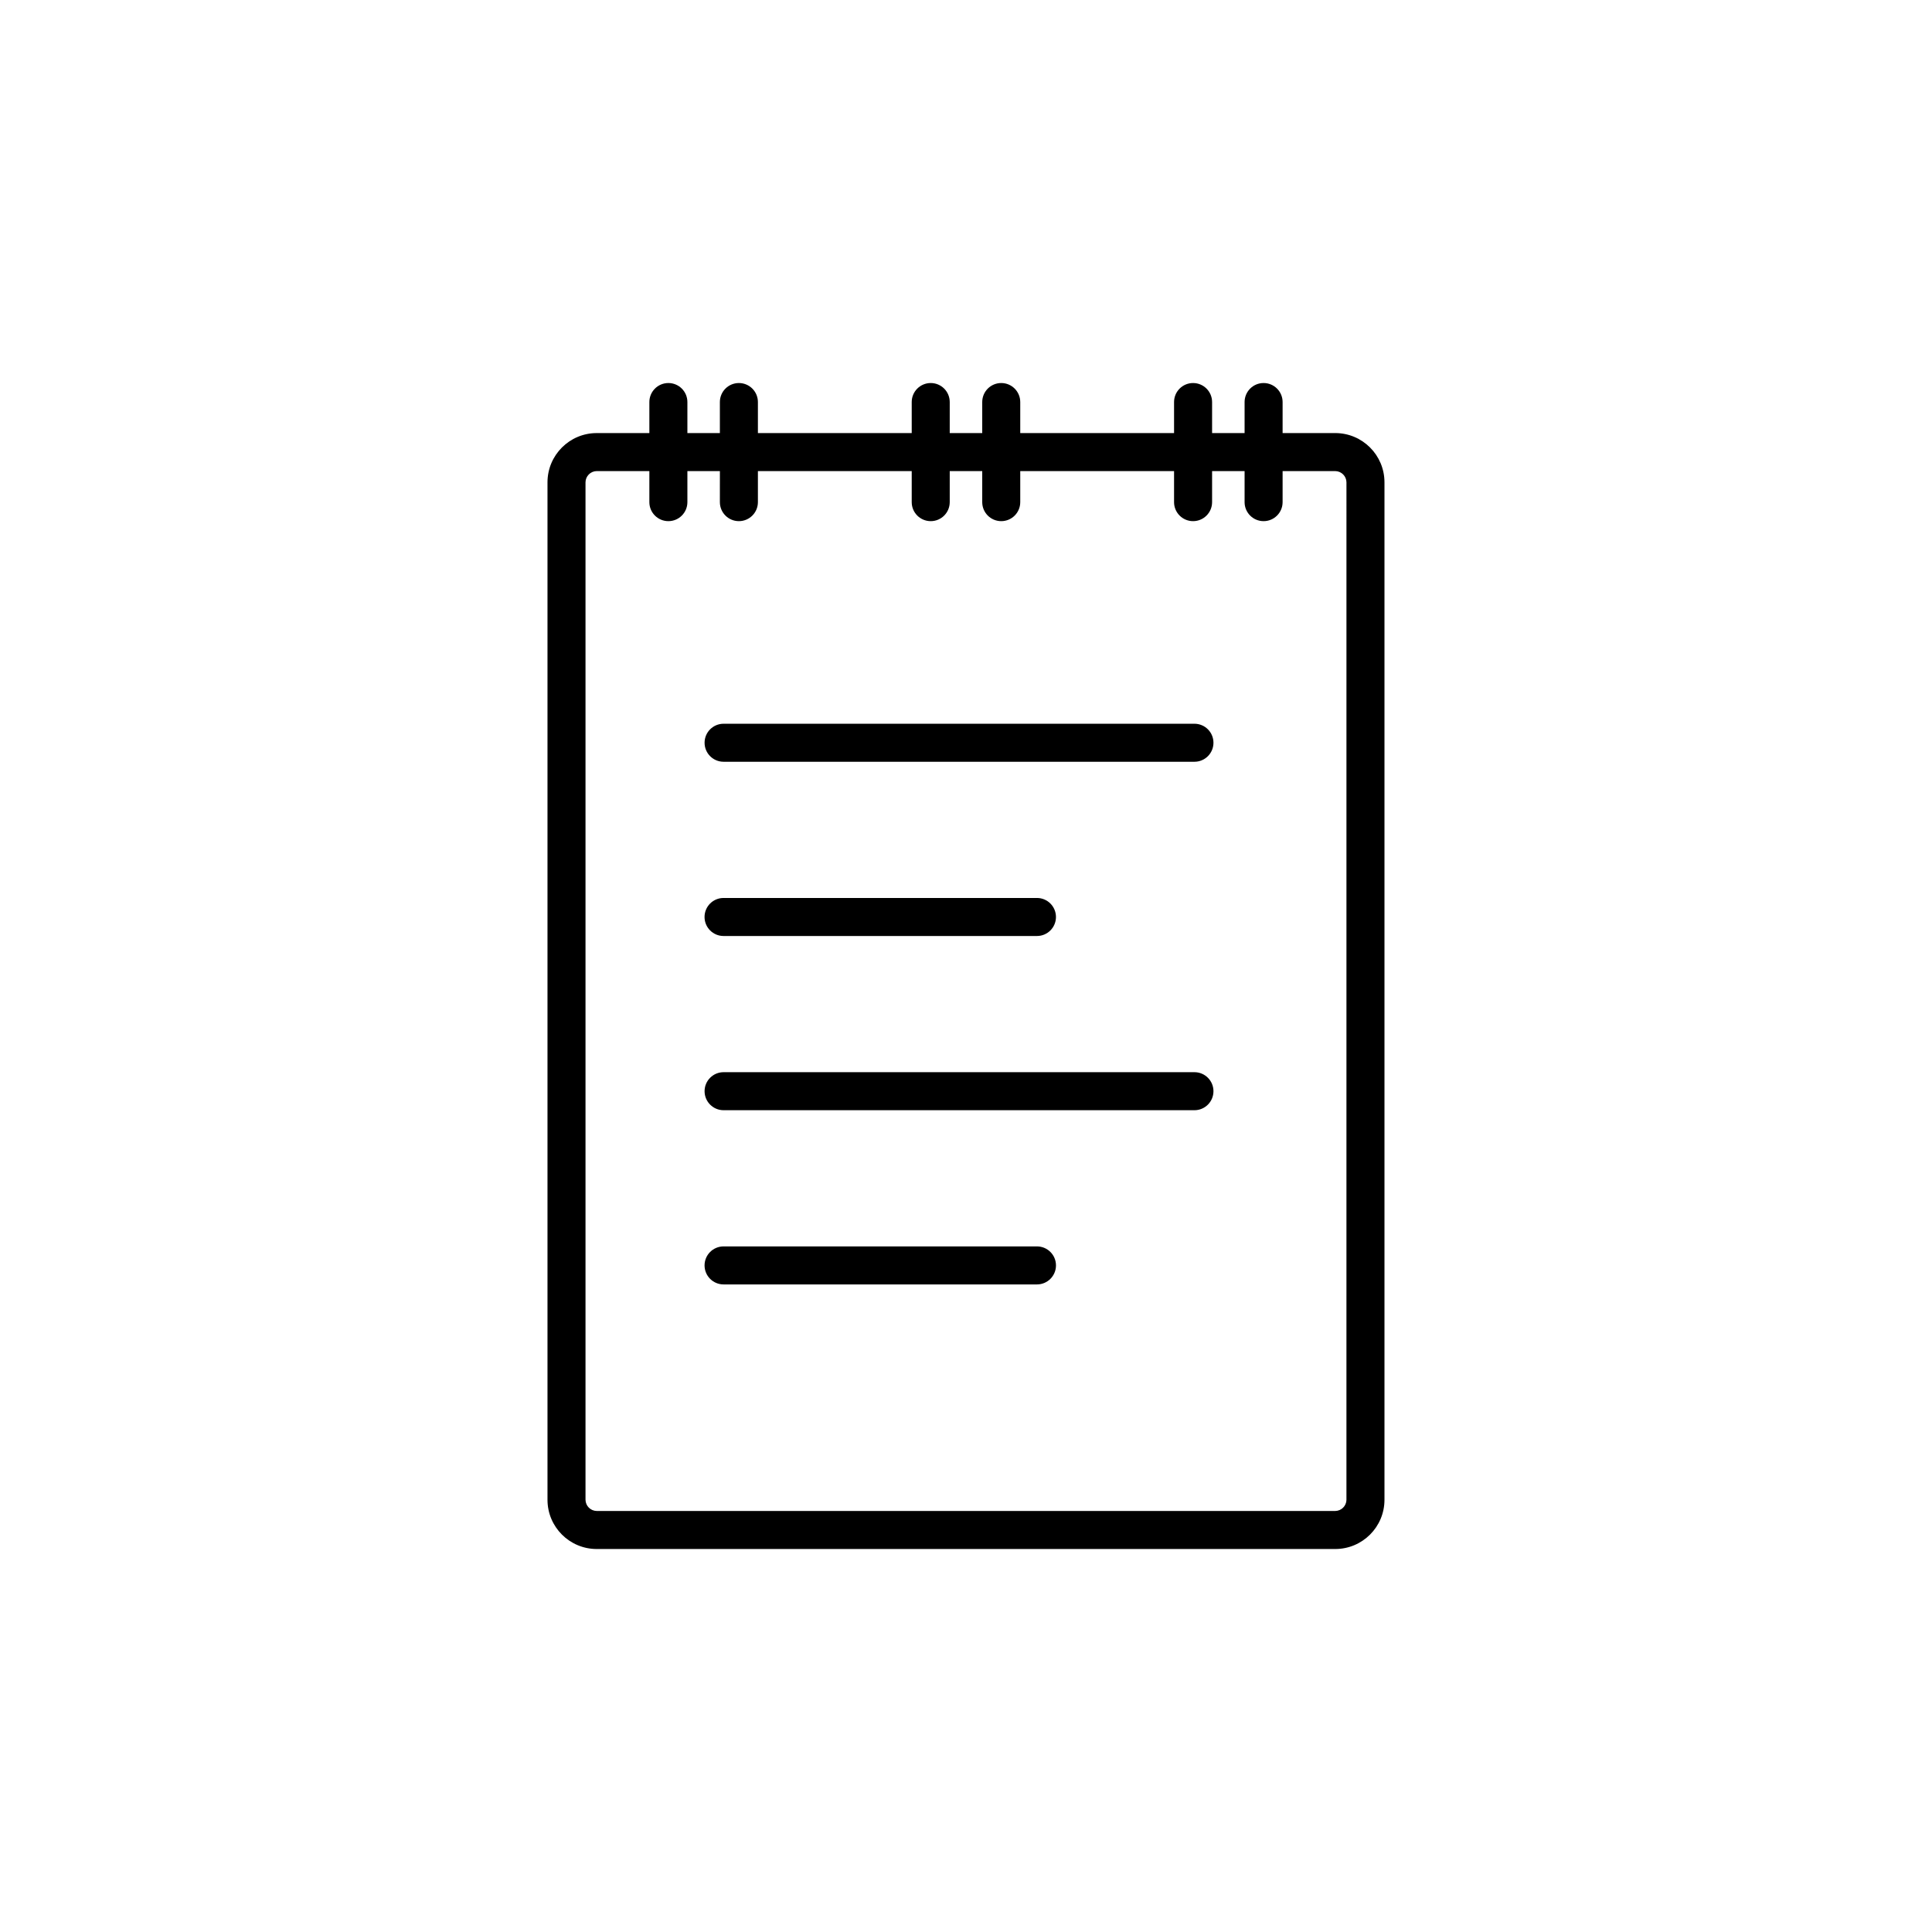<?xml version="1.0" encoding="UTF-8"?>
<!-- The Best Svg Icon site in the world: iconSvg.co, Visit us! https://iconsvg.co -->
<svg fill="#000000" width="800px" height="800px" version="1.1" viewBox="144 144 512 512" xmlns="http://www.w3.org/2000/svg">
 <g>
  <path d="m460.54 428.14h-124.78c-2.785 0-5.039 2.258-5.039 5.039s2.254 5.039 5.039 5.039h124.78c2.785 0 5.039-2.258 5.039-5.039s-2.254-5.039-5.039-5.039z"/>
  <path d="m460.54 335.8h-124.78c-2.785 0-5.039 2.254-5.039 5.035 0 2.785 2.254 5.039 5.039 5.039h124.78c2.785 0 5.039-2.254 5.039-5.039 0-2.781-2.254-5.035-5.039-5.035z"/>
  <path d="m335.75 392.05h83.055c2.781 0 5.035-2.258 5.035-5.039 0-2.785-2.254-5.039-5.035-5.039h-83.055c-2.785 0-5.039 2.254-5.039 5.039 0 2.781 2.254 5.039 5.039 5.039z"/>
  <path d="m418.81 474.31h-83.055c-2.785 0-5.039 2.254-5.039 5.035 0 2.785 2.254 5.039 5.039 5.039h83.055c2.781 0 5.035-2.254 5.035-5.039 0-2.781-2.254-5.035-5.035-5.035z"/>
  <path d="m497.86 258.77h-13.957v-8.223c0-2.785-2.254-5.039-5.039-5.039-2.781 0-5.035 2.254-5.035 5.039v8.223h-8.613v-8.223c0-2.785-2.258-5.039-5.039-5.039s-5.039 2.254-5.039 5.039v8.223h-40.762v-8.223c0-2.785-2.254-5.039-5.035-5.039-2.785 0-5.039 2.254-5.039 5.039v8.223h-8.613v-8.223c0-2.785-2.254-5.039-5.035-5.039-2.785 0-5.039 2.254-5.039 5.039v8.223h-40.762v-8.223c0-2.785-2.258-5.039-5.039-5.039s-5.039 2.254-5.039 5.039v8.223h-8.609v-8.223c0-2.785-2.258-5.039-5.039-5.039s-5.039 2.254-5.039 5.039v8.223h-13.957c-7.199 0.008-13.027 5.84-13.039 13.035v269.66c0.008 7.199 5.84 13.031 13.039 13.039h195.73c7.195-0.008 13.031-5.836 13.039-13.031v-269.67c-0.008-7.195-5.84-13.027-13.039-13.035zm2.961 282.7 0.004-0.004c-0.027 1.625-1.34 2.934-2.965 2.957h-195.73c-1.625-0.023-2.938-1.332-2.965-2.957v-269.66c0.023-1.625 1.336-2.938 2.965-2.961h13.957v8.23c0 2.781 2.258 5.035 5.039 5.035s5.039-2.254 5.039-5.035v-8.23h8.613l-0.004 8.23c0 2.781 2.258 5.035 5.039 5.035s5.039-2.254 5.039-5.035v-8.23h40.762v8.23c0 2.781 2.254 5.035 5.039 5.035 2.781 0 5.035-2.254 5.035-5.035v-8.23h8.613v8.23c0 2.781 2.254 5.035 5.039 5.035 2.781 0 5.035-2.254 5.035-5.035v-8.23h40.762v8.23c0 2.781 2.258 5.035 5.039 5.035s5.039-2.254 5.039-5.035v-8.23h8.613v8.23c0 2.781 2.254 5.035 5.035 5.035 2.785 0 5.039-2.254 5.039-5.035v-8.23h13.957c1.629 0.023 2.941 1.336 2.965 2.961z"/>
 </g>
</svg>